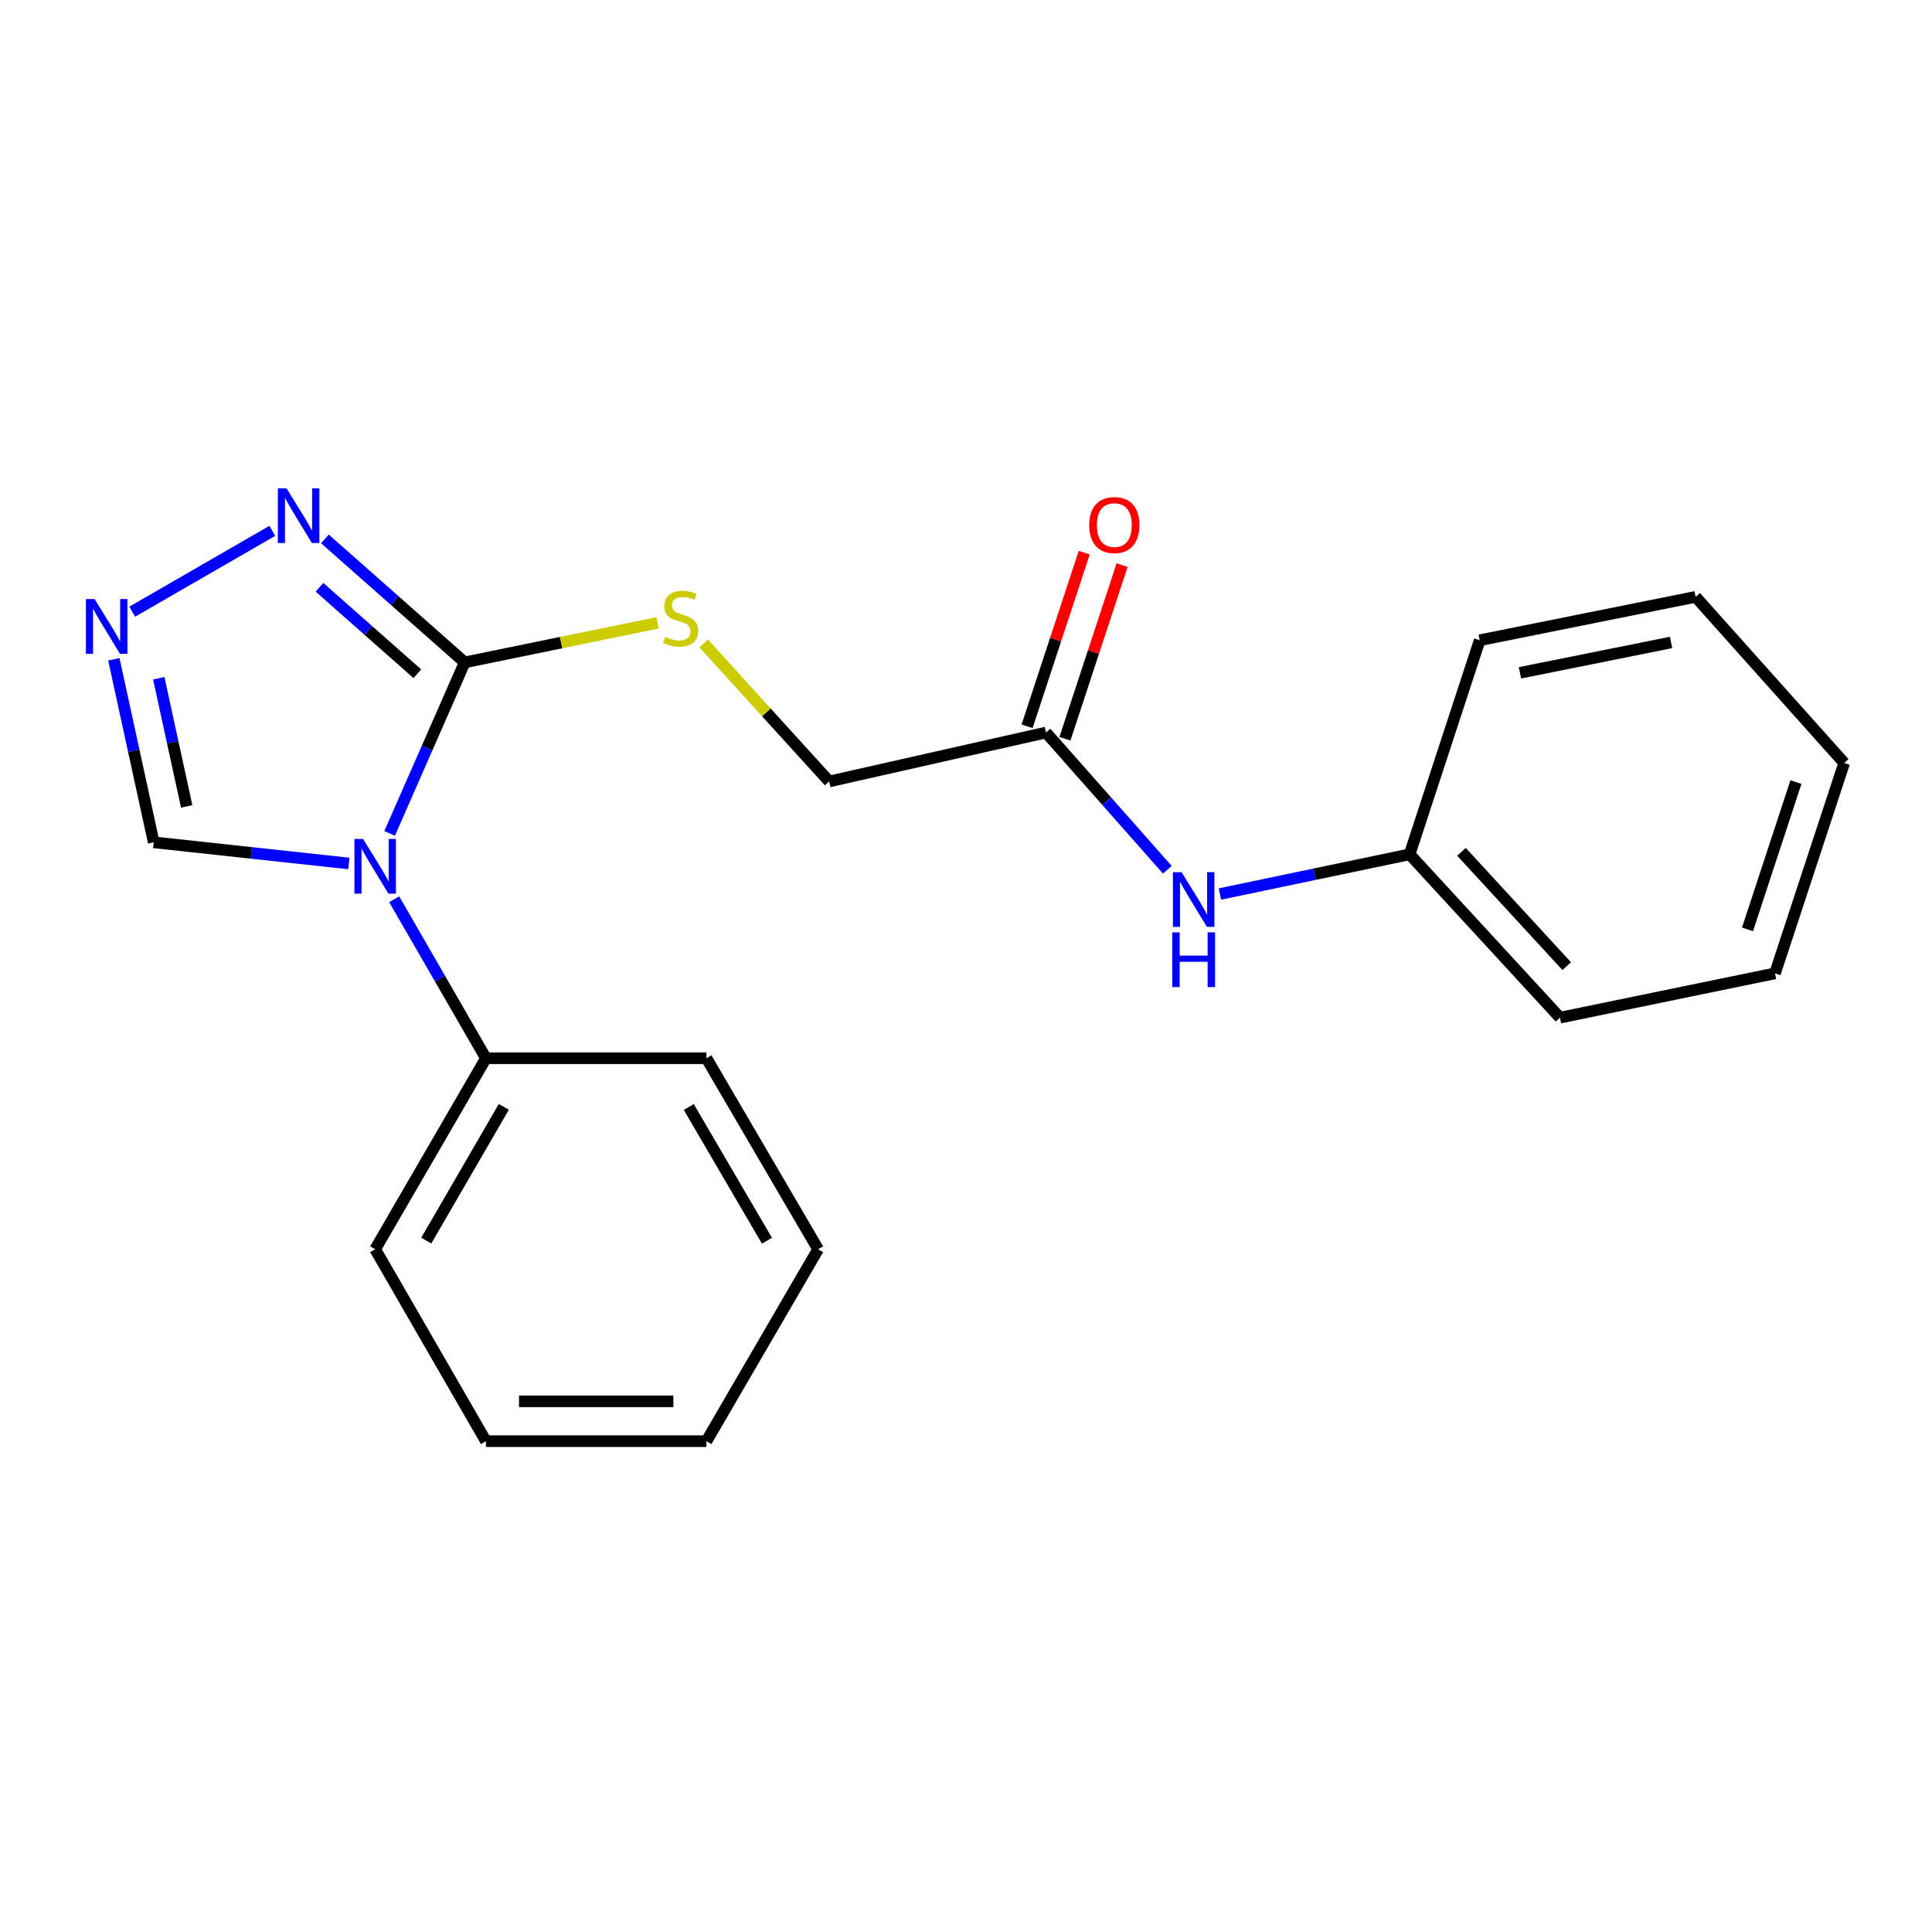 <?xml version='1.0' encoding='iso-8859-1'?>
<svg version='1.1' baseProfile='full'
              xmlns='http://www.w3.org/2000/svg'
                      xmlns:rdkit='http://www.rdkit.org/xml'
                      xmlns:xlink='http://www.w3.org/1999/xlink'
                  xml:space='preserve'
width='1000px' height='1000px' viewBox='0 0 1000 1000'>
<!-- END OF HEADER -->
<rect style='opacity:1.0;fill:#FFFFFF;stroke:none' width='1000' height='1000' x='0' y='0'> </rect>
<path class='bond-0' d='M 201.671,431.37 L 221.101,387.112' style='fill:none;fill-rule:evenodd;stroke:#0000FF;stroke-width:6px;stroke-linecap:butt;stroke-linejoin:miter;stroke-opacity:1' />
<path class='bond-0' d='M 221.101,387.112 L 240.532,342.854' style='fill:none;fill-rule:evenodd;stroke:#000000;stroke-width:6px;stroke-linecap:butt;stroke-linejoin:miter;stroke-opacity:1' />
<path class='bond-3' d='M 180.567,446.936 L 130.065,441.461' style='fill:none;fill-rule:evenodd;stroke:#0000FF;stroke-width:6px;stroke-linecap:butt;stroke-linejoin:miter;stroke-opacity:1' />
<path class='bond-3' d='M 130.065,441.461 L 79.564,435.987' style='fill:none;fill-rule:evenodd;stroke:#000000;stroke-width:6px;stroke-linecap:butt;stroke-linejoin:miter;stroke-opacity:1' />
<path class='bond-6' d='M 204.017,465.44 L 227.771,506.593' style='fill:none;fill-rule:evenodd;stroke:#0000FF;stroke-width:6px;stroke-linecap:butt;stroke-linejoin:miter;stroke-opacity:1' />
<path class='bond-6' d='M 227.771,506.593 L 251.525,547.747' style='fill:none;fill-rule:evenodd;stroke:#000000;stroke-width:6px;stroke-linecap:butt;stroke-linejoin:miter;stroke-opacity:1' />
<path class='bond-1' d='M 240.532,342.854 L 204.351,310.894' style='fill:none;fill-rule:evenodd;stroke:#000000;stroke-width:6px;stroke-linecap:butt;stroke-linejoin:miter;stroke-opacity:1' />
<path class='bond-1' d='M 204.351,310.894 L 168.171,278.934' style='fill:none;fill-rule:evenodd;stroke:#0000FF;stroke-width:6px;stroke-linecap:butt;stroke-linejoin:miter;stroke-opacity:1' />
<path class='bond-1' d='M 216.018,348.729 L 190.692,326.358' style='fill:none;fill-rule:evenodd;stroke:#000000;stroke-width:6px;stroke-linecap:butt;stroke-linejoin:miter;stroke-opacity:1' />
<path class='bond-1' d='M 190.692,326.358 L 165.365,303.986' style='fill:none;fill-rule:evenodd;stroke:#0000FF;stroke-width:6px;stroke-linecap:butt;stroke-linejoin:miter;stroke-opacity:1' />
<path class='bond-4' d='M 240.532,342.854 L 290.446,332.61' style='fill:none;fill-rule:evenodd;stroke:#000000;stroke-width:6px;stroke-linecap:butt;stroke-linejoin:miter;stroke-opacity:1' />
<path class='bond-4' d='M 290.446,332.61 L 340.36,322.366' style='fill:none;fill-rule:evenodd;stroke:#CCCC00;stroke-width:6px;stroke-linecap:butt;stroke-linejoin:miter;stroke-opacity:1' />
<path class='bond-21' d='M 140.956,274.764 L 68.432,316.604' style='fill:none;fill-rule:evenodd;stroke:#0000FF;stroke-width:6px;stroke-linecap:butt;stroke-linejoin:miter;stroke-opacity:1' />
<path class='bond-2' d='M 58.925,341.247 L 69.244,388.617' style='fill:none;fill-rule:evenodd;stroke:#0000FF;stroke-width:6px;stroke-linecap:butt;stroke-linejoin:miter;stroke-opacity:1' />
<path class='bond-2' d='M 69.244,388.617 L 79.564,435.987' style='fill:none;fill-rule:evenodd;stroke:#000000;stroke-width:6px;stroke-linecap:butt;stroke-linejoin:miter;stroke-opacity:1' />
<path class='bond-2' d='M 82.18,351.066 L 89.404,384.225' style='fill:none;fill-rule:evenodd;stroke:#0000FF;stroke-width:6px;stroke-linecap:butt;stroke-linejoin:miter;stroke-opacity:1' />
<path class='bond-2' d='M 89.404,384.225 L 96.627,417.384' style='fill:none;fill-rule:evenodd;stroke:#000000;stroke-width:6px;stroke-linecap:butt;stroke-linejoin:miter;stroke-opacity:1' />
<path class='bond-9' d='M 364.229,333.045 L 396.706,368.761' style='fill:none;fill-rule:evenodd;stroke:#CCCC00;stroke-width:6px;stroke-linecap:butt;stroke-linejoin:miter;stroke-opacity:1' />
<path class='bond-9' d='M 396.706,368.761 L 429.183,404.476' style='fill:none;fill-rule:evenodd;stroke:#000000;stroke-width:6px;stroke-linecap:butt;stroke-linejoin:miter;stroke-opacity:1' />
<path class='bond-5' d='M 541.412,379.156 L 429.183,404.476' style='fill:none;fill-rule:evenodd;stroke:#000000;stroke-width:6px;stroke-linecap:butt;stroke-linejoin:miter;stroke-opacity:1' />
<path class='bond-7' d='M 541.412,379.156 L 572.811,414.67' style='fill:none;fill-rule:evenodd;stroke:#000000;stroke-width:6px;stroke-linecap:butt;stroke-linejoin:miter;stroke-opacity:1' />
<path class='bond-7' d='M 572.811,414.67 L 604.209,450.184' style='fill:none;fill-rule:evenodd;stroke:#0000FF;stroke-width:6px;stroke-linecap:butt;stroke-linejoin:miter;stroke-opacity:1' />
<path class='bond-8' d='M 551.212,382.38 L 565.999,337.444' style='fill:none;fill-rule:evenodd;stroke:#000000;stroke-width:6px;stroke-linecap:butt;stroke-linejoin:miter;stroke-opacity:1' />
<path class='bond-8' d='M 565.999,337.444 L 580.786,292.507' style='fill:none;fill-rule:evenodd;stroke:#FF0000;stroke-width:6px;stroke-linecap:butt;stroke-linejoin:miter;stroke-opacity:1' />
<path class='bond-8' d='M 531.613,375.931 L 546.4,330.994' style='fill:none;fill-rule:evenodd;stroke:#000000;stroke-width:6px;stroke-linecap:butt;stroke-linejoin:miter;stroke-opacity:1' />
<path class='bond-8' d='M 546.4,330.994 L 561.187,286.058' style='fill:none;fill-rule:evenodd;stroke:#FF0000;stroke-width:6px;stroke-linecap:butt;stroke-linejoin:miter;stroke-opacity:1' />
<path class='bond-11' d='M 251.525,547.747 L 194.189,646.611' style='fill:none;fill-rule:evenodd;stroke:#000000;stroke-width:6px;stroke-linecap:butt;stroke-linejoin:miter;stroke-opacity:1' />
<path class='bond-11' d='M 260.773,572.927 L 220.638,642.132' style='fill:none;fill-rule:evenodd;stroke:#000000;stroke-width:6px;stroke-linecap:butt;stroke-linejoin:miter;stroke-opacity:1' />
<path class='bond-12' d='M 251.525,547.747 L 365.657,547.747' style='fill:none;fill-rule:evenodd;stroke:#000000;stroke-width:6px;stroke-linecap:butt;stroke-linejoin:miter;stroke-opacity:1' />
<path class='bond-10' d='M 631.428,462.749 L 680.516,452.474' style='fill:none;fill-rule:evenodd;stroke:#0000FF;stroke-width:6px;stroke-linecap:butt;stroke-linejoin:miter;stroke-opacity:1' />
<path class='bond-10' d='M 680.516,452.474 L 729.604,442.2' style='fill:none;fill-rule:evenodd;stroke:#000000;stroke-width:6px;stroke-linecap:butt;stroke-linejoin:miter;stroke-opacity:1' />
<path class='bond-13' d='M 729.604,442.2 L 807.435,526.736' style='fill:none;fill-rule:evenodd;stroke:#000000;stroke-width:6px;stroke-linecap:butt;stroke-linejoin:miter;stroke-opacity:1' />
<path class='bond-13' d='M 756.458,440.905 L 810.94,500.08' style='fill:none;fill-rule:evenodd;stroke:#000000;stroke-width:6px;stroke-linecap:butt;stroke-linejoin:miter;stroke-opacity:1' />
<path class='bond-14' d='M 729.604,442.2 L 765.895,331.391' style='fill:none;fill-rule:evenodd;stroke:#000000;stroke-width:6px;stroke-linecap:butt;stroke-linejoin:miter;stroke-opacity:1' />
<path class='bond-15' d='M 194.189,646.611 L 251.525,745.957' style='fill:none;fill-rule:evenodd;stroke:#000000;stroke-width:6px;stroke-linecap:butt;stroke-linejoin:miter;stroke-opacity:1' />
<path class='bond-16' d='M 365.657,547.747 L 423.451,646.611' style='fill:none;fill-rule:evenodd;stroke:#000000;stroke-width:6px;stroke-linecap:butt;stroke-linejoin:miter;stroke-opacity:1' />
<path class='bond-16' d='M 356.514,572.989 L 396.97,642.194' style='fill:none;fill-rule:evenodd;stroke:#000000;stroke-width:6px;stroke-linecap:butt;stroke-linejoin:miter;stroke-opacity:1' />
<path class='bond-18' d='M 807.435,526.736 L 918.736,503.811' style='fill:none;fill-rule:evenodd;stroke:#000000;stroke-width:6px;stroke-linecap:butt;stroke-linejoin:miter;stroke-opacity:1' />
<path class='bond-17' d='M 765.895,331.391 L 877.655,308.936' style='fill:none;fill-rule:evenodd;stroke:#000000;stroke-width:6px;stroke-linecap:butt;stroke-linejoin:miter;stroke-opacity:1' />
<path class='bond-17' d='M 786.723,348.251 L 864.955,332.533' style='fill:none;fill-rule:evenodd;stroke:#000000;stroke-width:6px;stroke-linecap:butt;stroke-linejoin:miter;stroke-opacity:1' />
<path class='bond-22' d='M 251.525,745.957 L 365.657,745.957' style='fill:none;fill-rule:evenodd;stroke:#000000;stroke-width:6px;stroke-linecap:butt;stroke-linejoin:miter;stroke-opacity:1' />
<path class='bond-22' d='M 268.645,725.324 L 348.537,725.324' style='fill:none;fill-rule:evenodd;stroke:#000000;stroke-width:6px;stroke-linecap:butt;stroke-linejoin:miter;stroke-opacity:1' />
<path class='bond-20' d='M 423.451,646.611 L 365.657,745.957' style='fill:none;fill-rule:evenodd;stroke:#000000;stroke-width:6px;stroke-linecap:butt;stroke-linejoin:miter;stroke-opacity:1' />
<path class='bond-19' d='M 877.655,308.936 L 954.545,394.917' style='fill:none;fill-rule:evenodd;stroke:#000000;stroke-width:6px;stroke-linecap:butt;stroke-linejoin:miter;stroke-opacity:1' />
<path class='bond-23' d='M 918.736,503.811 L 954.545,394.917' style='fill:none;fill-rule:evenodd;stroke:#000000;stroke-width:6px;stroke-linecap:butt;stroke-linejoin:miter;stroke-opacity:1' />
<path class='bond-23' d='M 904.508,481.031 L 929.574,404.805' style='fill:none;fill-rule:evenodd;stroke:#000000;stroke-width:6px;stroke-linecap:butt;stroke-linejoin:miter;stroke-opacity:1' />
<path  class='atom-0' d='M 187.929 434.252
L 197.209 449.252
Q 198.129 450.732, 199.609 453.412
Q 201.089 456.092, 201.169 456.252
L 201.169 434.252
L 204.929 434.252
L 204.929 462.572
L 201.049 462.572
L 191.089 446.172
Q 189.929 444.252, 188.689 442.052
Q 187.489 439.852, 187.129 439.172
L 187.129 462.572
L 183.449 462.572
L 183.449 434.252
L 187.929 434.252
' fill='#0000FF'/>
<path  class='atom-2' d='M 148.303 252.754
L 157.583 267.754
Q 158.503 269.234, 159.983 271.914
Q 161.463 274.594, 161.543 274.754
L 161.543 252.754
L 165.303 252.754
L 165.303 281.074
L 161.423 281.074
L 151.463 264.674
Q 150.303 262.754, 149.063 260.554
Q 147.863 258.354, 147.503 257.674
L 147.503 281.074
L 143.823 281.074
L 143.823 252.754
L 148.303 252.754
' fill='#0000FF'/>
<path  class='atom-3' d='M 48.957 310.067
L 58.237 325.067
Q 59.157 326.547, 60.637 329.227
Q 62.117 331.907, 62.197 332.067
L 62.197 310.067
L 65.957 310.067
L 65.957 338.387
L 62.077 338.387
L 52.117 321.987
Q 50.957 320.067, 49.717 317.867
Q 48.517 315.667, 48.157 314.987
L 48.157 338.387
L 44.477 338.387
L 44.477 310.067
L 48.957 310.067
' fill='#0000FF'/>
<path  class='atom-5' d='M 344.292 329.637
Q 344.612 329.757, 345.932 330.317
Q 347.252 330.877, 348.692 331.237
Q 350.172 331.557, 351.612 331.557
Q 354.292 331.557, 355.852 330.277
Q 357.412 328.957, 357.412 326.677
Q 357.412 325.117, 356.612 324.157
Q 355.852 323.197, 354.652 322.677
Q 353.452 322.157, 351.452 321.557
Q 348.932 320.797, 347.412 320.077
Q 345.932 319.357, 344.852 317.837
Q 343.812 316.317, 343.812 313.757
Q 343.812 310.197, 346.212 307.997
Q 348.652 305.797, 353.452 305.797
Q 356.732 305.797, 360.452 307.357
L 359.532 310.437
Q 356.132 309.037, 353.572 309.037
Q 350.812 309.037, 349.292 310.197
Q 347.772 311.317, 347.812 313.277
Q 347.812 314.797, 348.572 315.717
Q 349.372 316.637, 350.492 317.157
Q 351.652 317.677, 353.572 318.277
Q 356.132 319.077, 357.652 319.877
Q 359.172 320.677, 360.252 322.317
Q 361.372 323.917, 361.372 326.677
Q 361.372 330.597, 358.732 332.717
Q 356.132 334.797, 351.772 334.797
Q 349.252 334.797, 347.332 334.237
Q 345.452 333.717, 343.212 332.797
L 344.292 329.637
' fill='#CCCC00'/>
<path  class='atom-8' d='M 611.573 451.435
L 620.853 466.435
Q 621.773 467.915, 623.253 470.595
Q 624.733 473.275, 624.813 473.435
L 624.813 451.435
L 628.573 451.435
L 628.573 479.755
L 624.693 479.755
L 614.733 463.355
Q 613.573 461.435, 612.333 459.235
Q 611.133 457.035, 610.773 456.355
L 610.773 479.755
L 607.093 479.755
L 607.093 451.435
L 611.573 451.435
' fill='#0000FF'/>
<path  class='atom-8' d='M 606.753 482.587
L 610.593 482.587
L 610.593 494.627
L 625.073 494.627
L 625.073 482.587
L 628.913 482.587
L 628.913 510.907
L 625.073 510.907
L 625.073 497.827
L 610.593 497.827
L 610.593 510.907
L 606.753 510.907
L 606.753 482.587
' fill='#0000FF'/>
<path  class='atom-9' d='M 563.774 271.774
Q 563.774 264.974, 567.134 261.174
Q 570.494 257.374, 576.774 257.374
Q 583.054 257.374, 586.414 261.174
Q 589.774 264.974, 589.774 271.774
Q 589.774 278.654, 586.374 282.574
Q 582.974 286.454, 576.774 286.454
Q 570.534 286.454, 567.134 282.574
Q 563.774 278.694, 563.774 271.774
M 576.774 283.254
Q 581.094 283.254, 583.414 280.374
Q 585.774 277.454, 585.774 271.774
Q 585.774 266.214, 583.414 263.414
Q 581.094 260.574, 576.774 260.574
Q 572.454 260.574, 570.094 263.374
Q 567.774 266.174, 567.774 271.774
Q 567.774 277.494, 570.094 280.374
Q 572.454 283.254, 576.774 283.254
' fill='#FF0000'/>
</svg>
